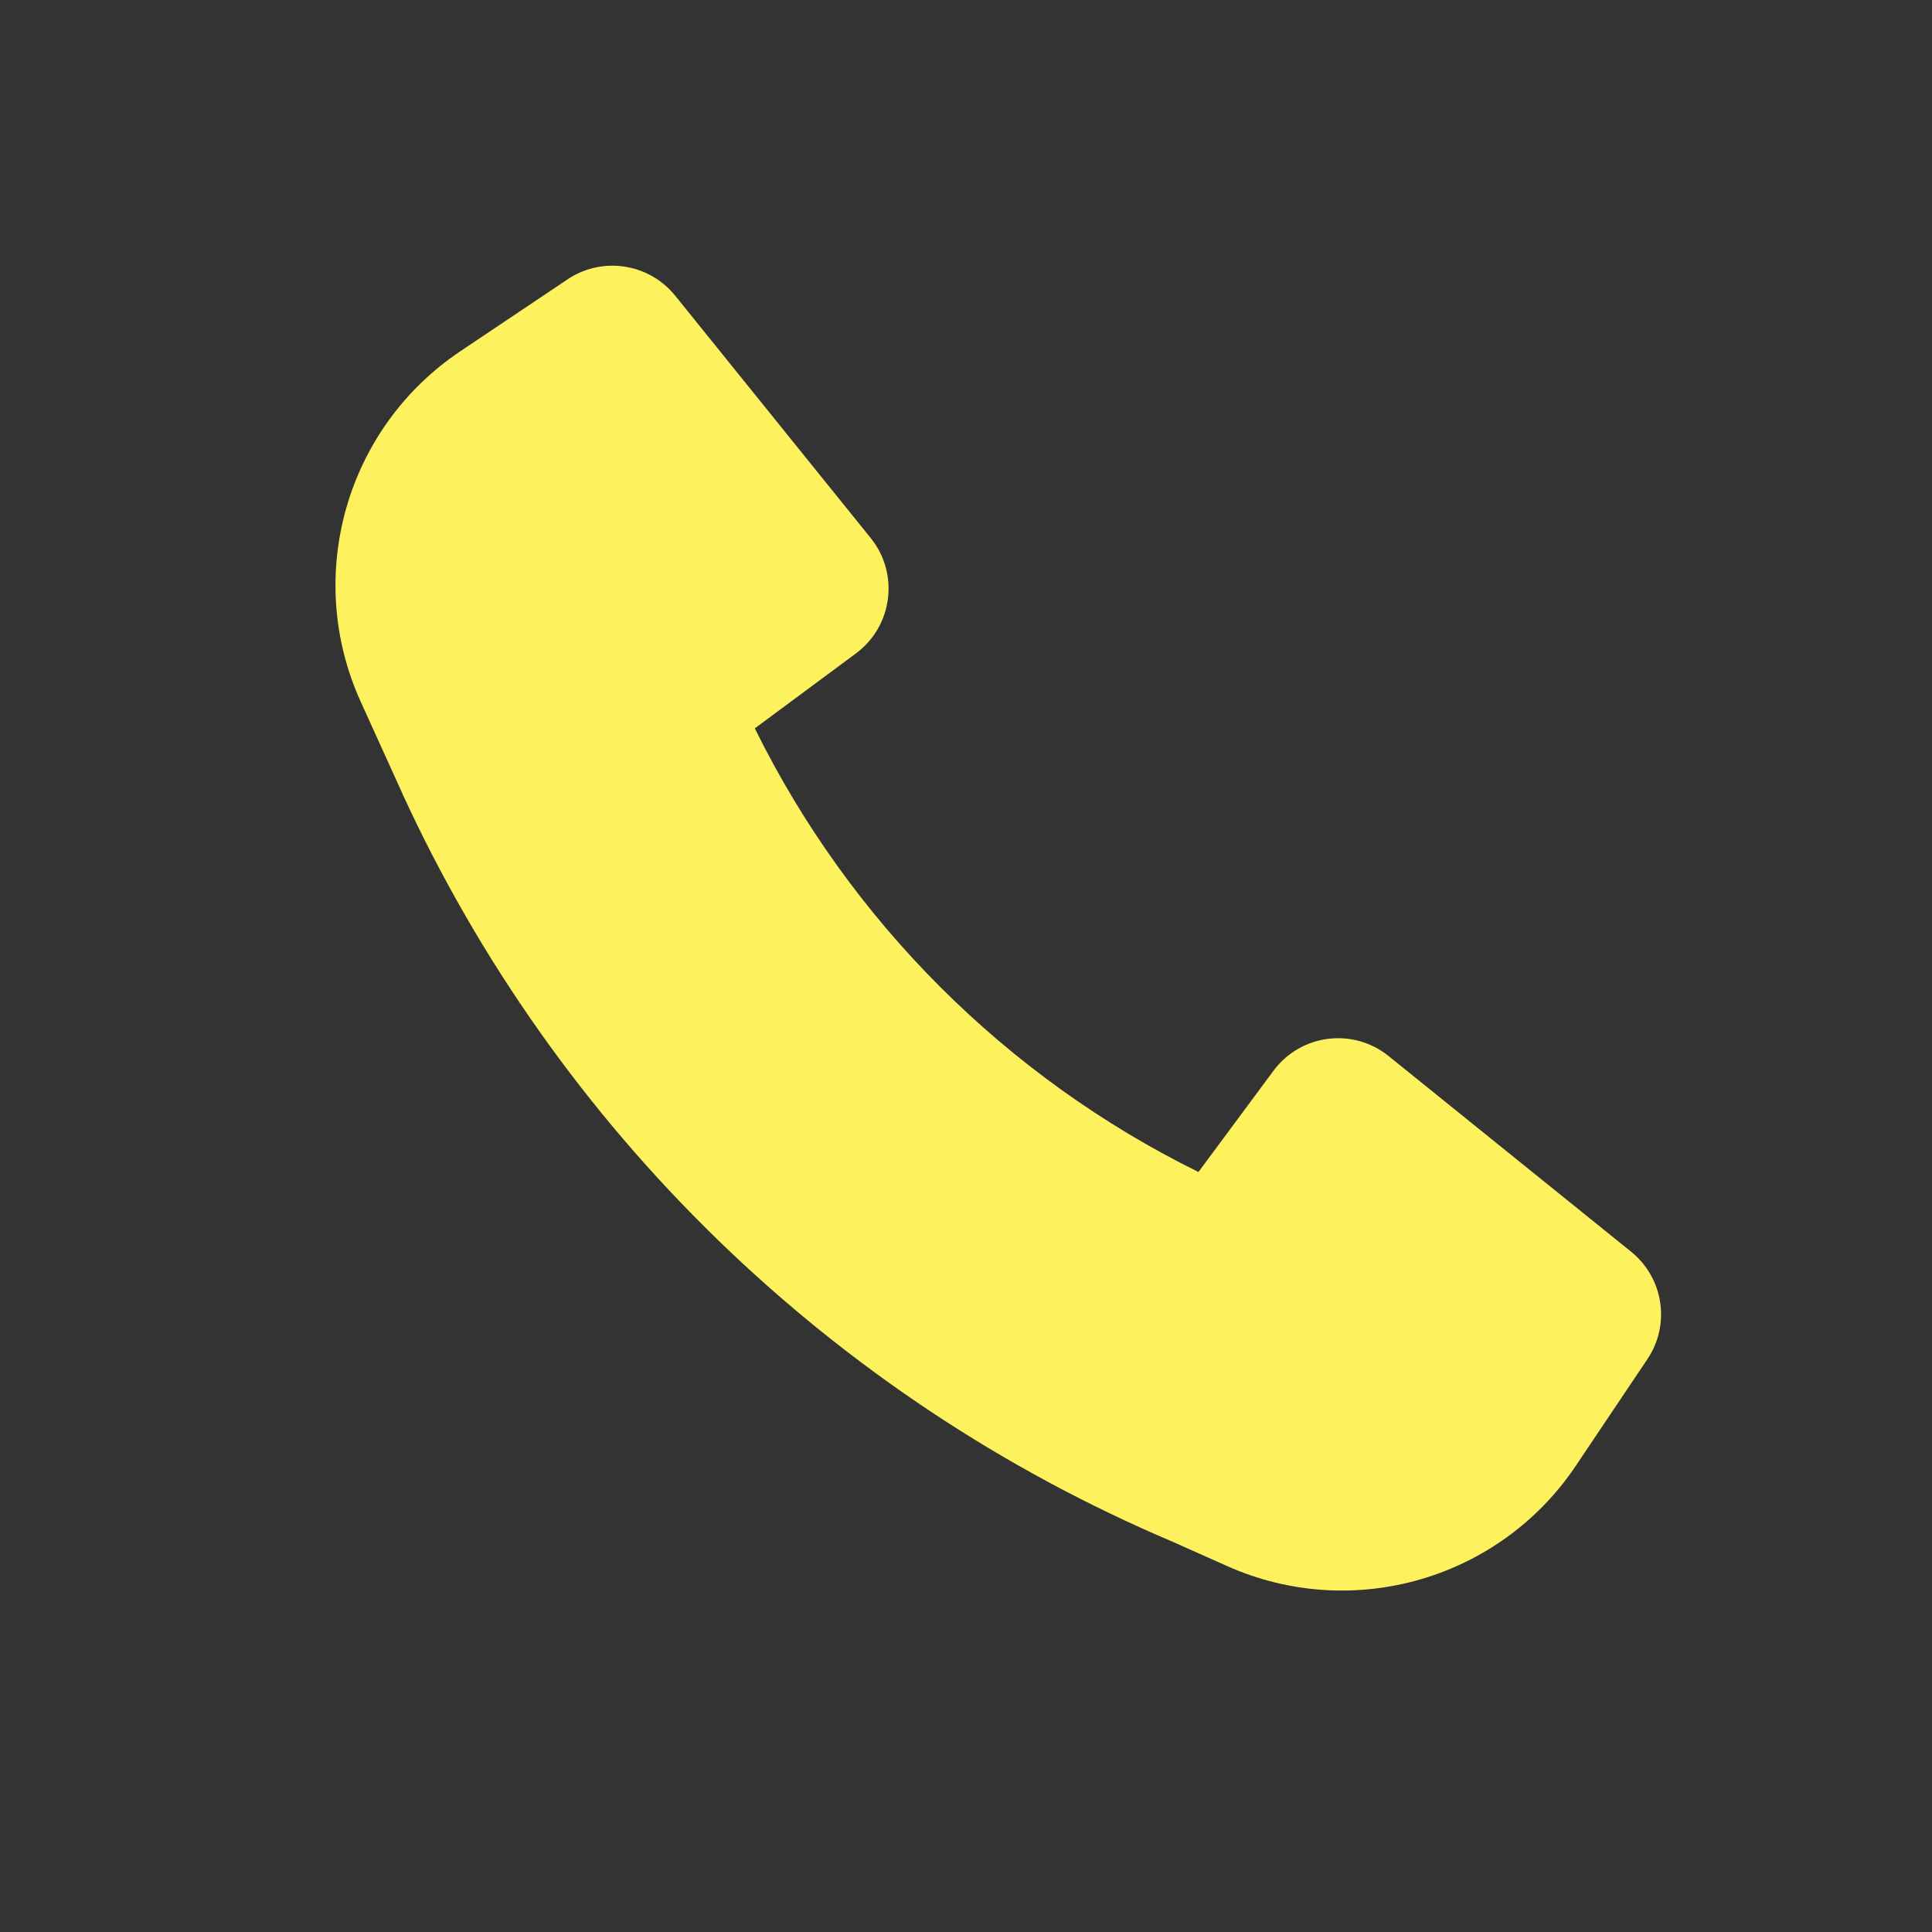 <?xml version="1.0" encoding="UTF-8"?> <svg xmlns="http://www.w3.org/2000/svg" width="16" height="16" viewBox="0 0 16 16" fill="none"><rect x="0" y="0" width="16" height="16" fill="#333333" stroke="none"/> <path d="M3.333 6.574C4.611 9.356 6.884 11.569 9.711 12.768L10.164 12.97C11.2 13.432 12.419 13.081 13.051 12.138L13.643 11.256C13.836 10.969 13.777 10.583 13.508 10.366L11.5 8.746C11.205 8.508 10.772 8.563 10.546 8.868L9.925 9.706C8.331 8.92 7.037 7.626 6.251 6.032L7.089 5.411C7.393 5.185 7.449 4.751 7.211 4.456L5.591 2.448C5.374 2.18 4.988 2.121 4.701 2.313L3.812 2.909C2.864 3.545 2.515 4.773 2.988 5.813L3.333 6.573L3.333 6.574Z" fill="#FDF15E"></path> </svg> 